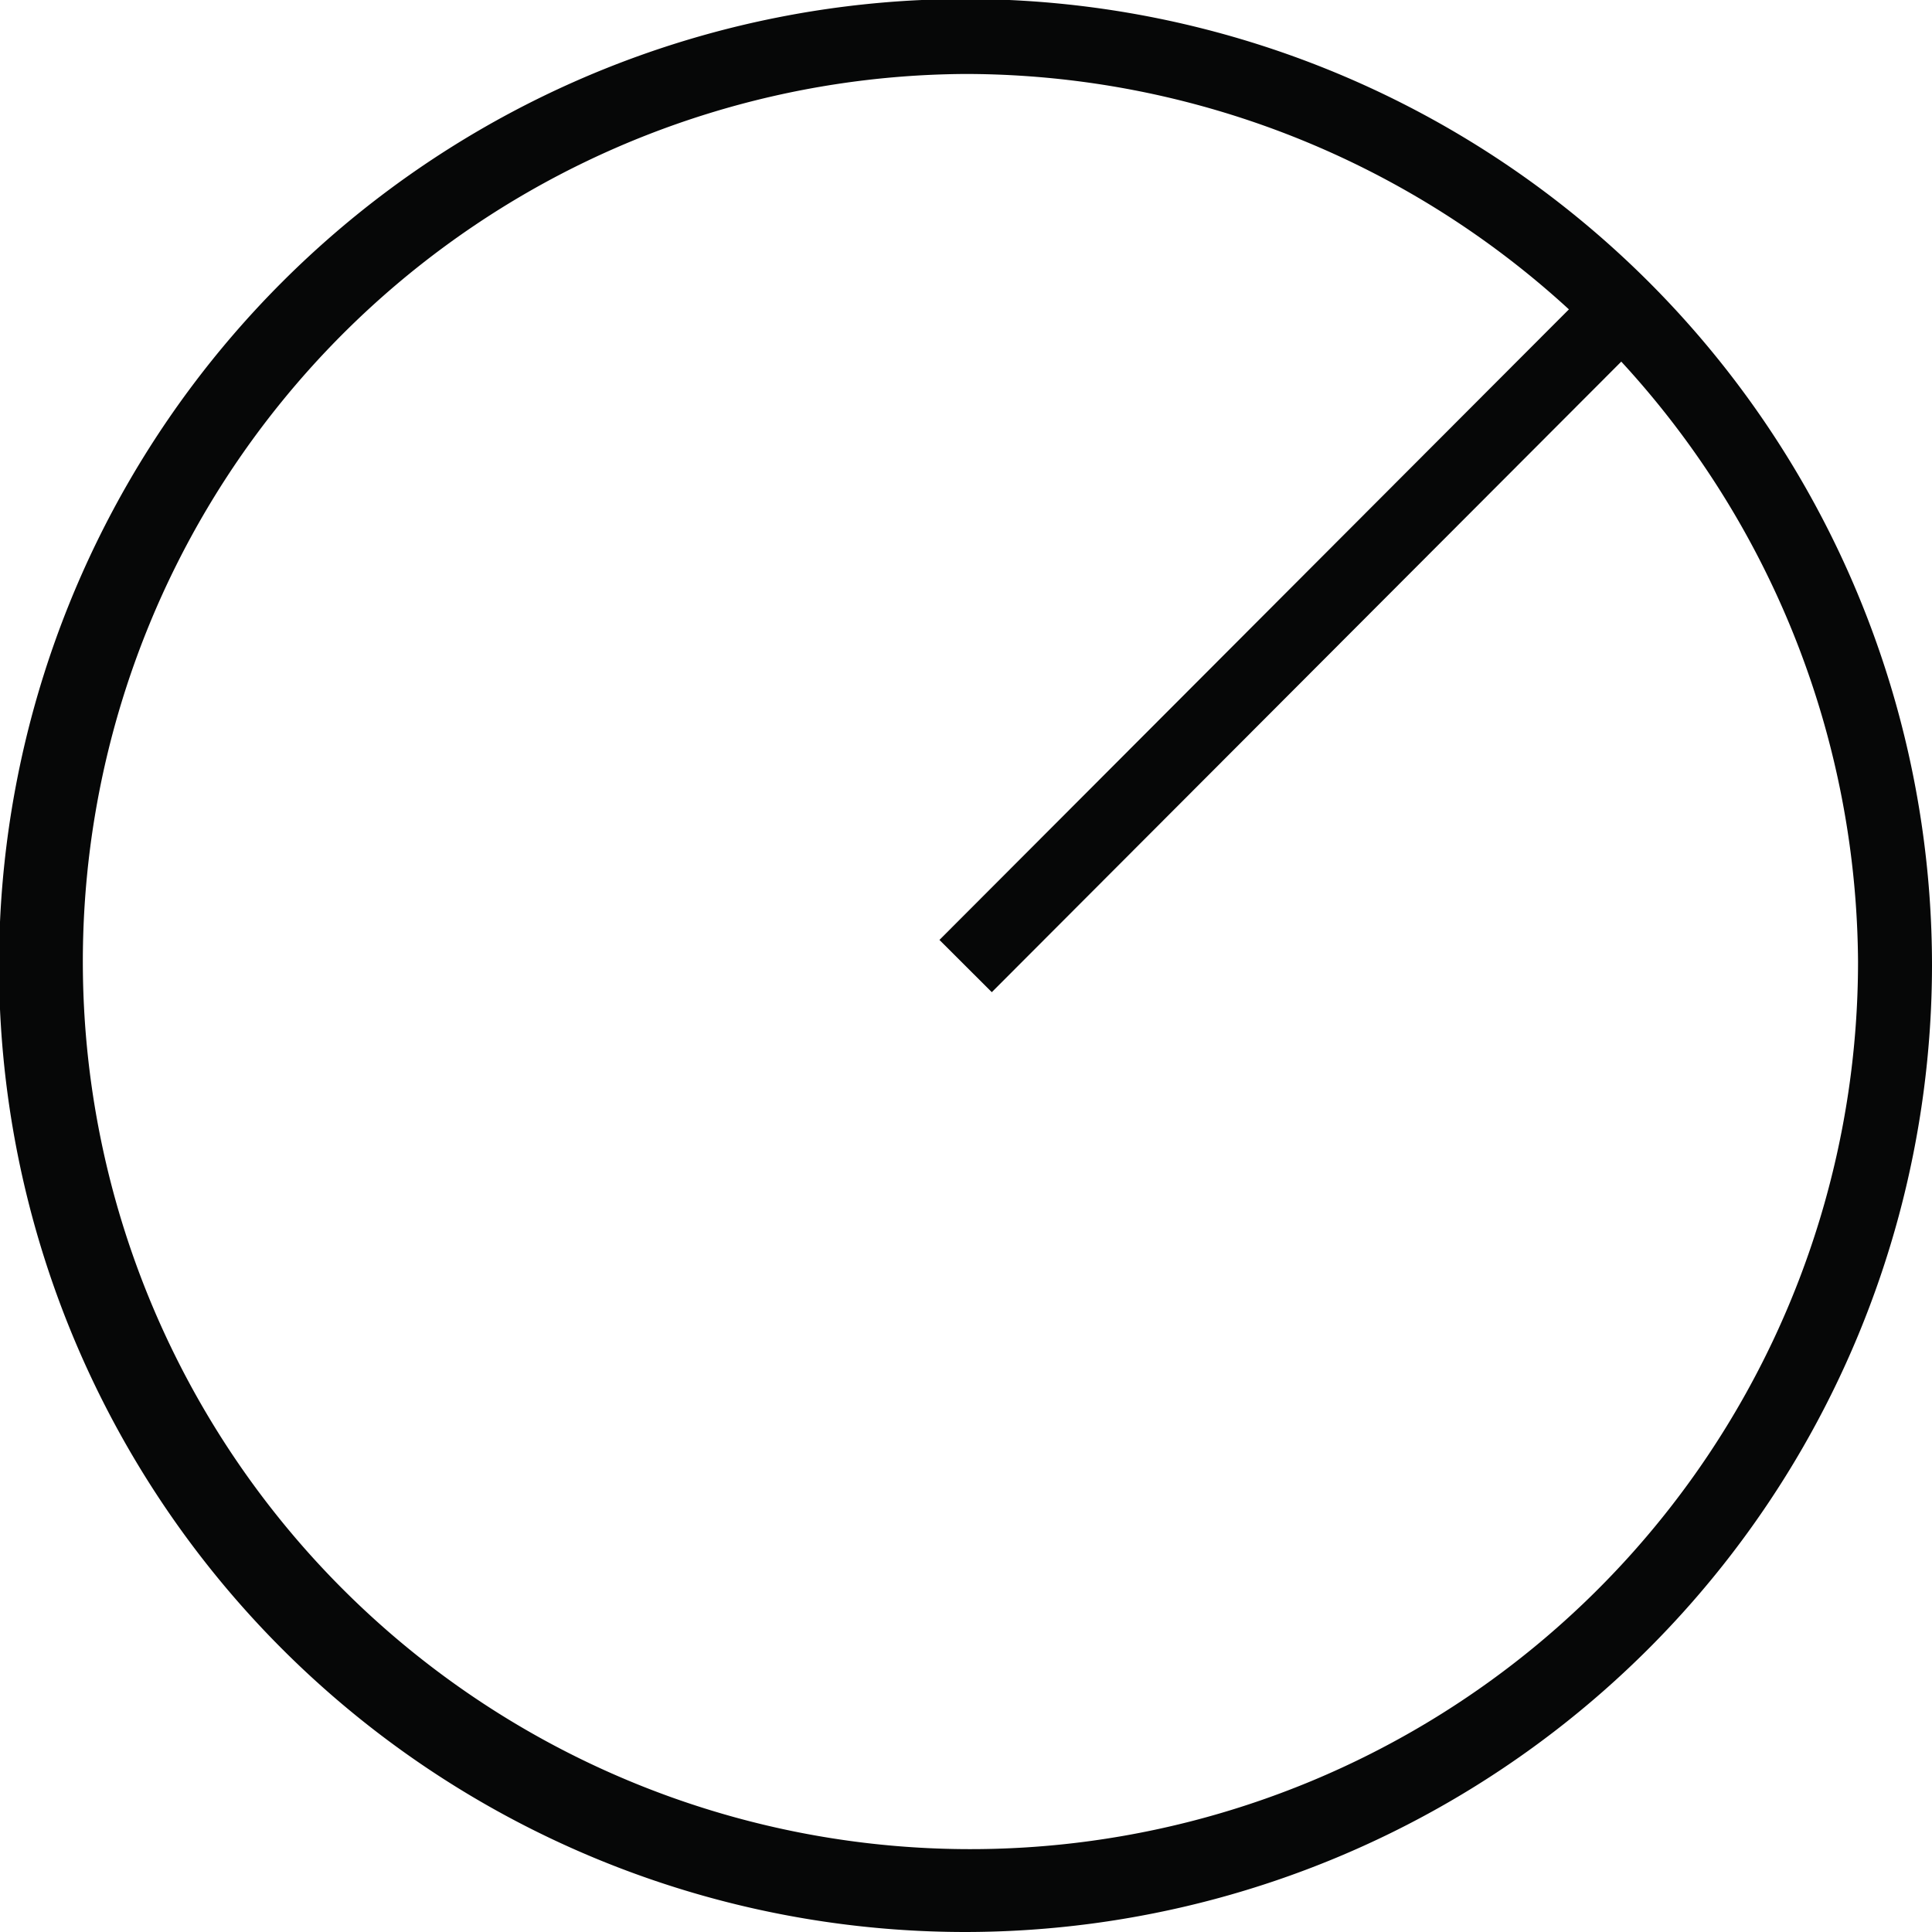<?xml version="1.0" encoding="UTF-8"?>
<svg xmlns="http://www.w3.org/2000/svg" viewBox="0 0 19.59 19.59">
  <defs>
    <style>.cls-1{fill:#060707;}</style>
  </defs>
  <g id="Layer_2" data-name="Layer 2">
    <g id="Layer_1-2" data-name="Layer 1">
      <path class="cls-1" d="M9.79,19.59a9.8,9.8,0,1,1,9.8-9.8A9.81,9.81,0,0,1,9.79,19.59ZM9.79.75a9,9,0,1,0,9.05,9A9.06,9.06,0,0,0,9.79.75Z"/>
      <rect class="cls-1" x="8.42" y="6.1" width="9.38" height="0.75" transform="translate(-0.74 11.18) rotate(-45.05)"/>
    </g>
  </g>
</svg>